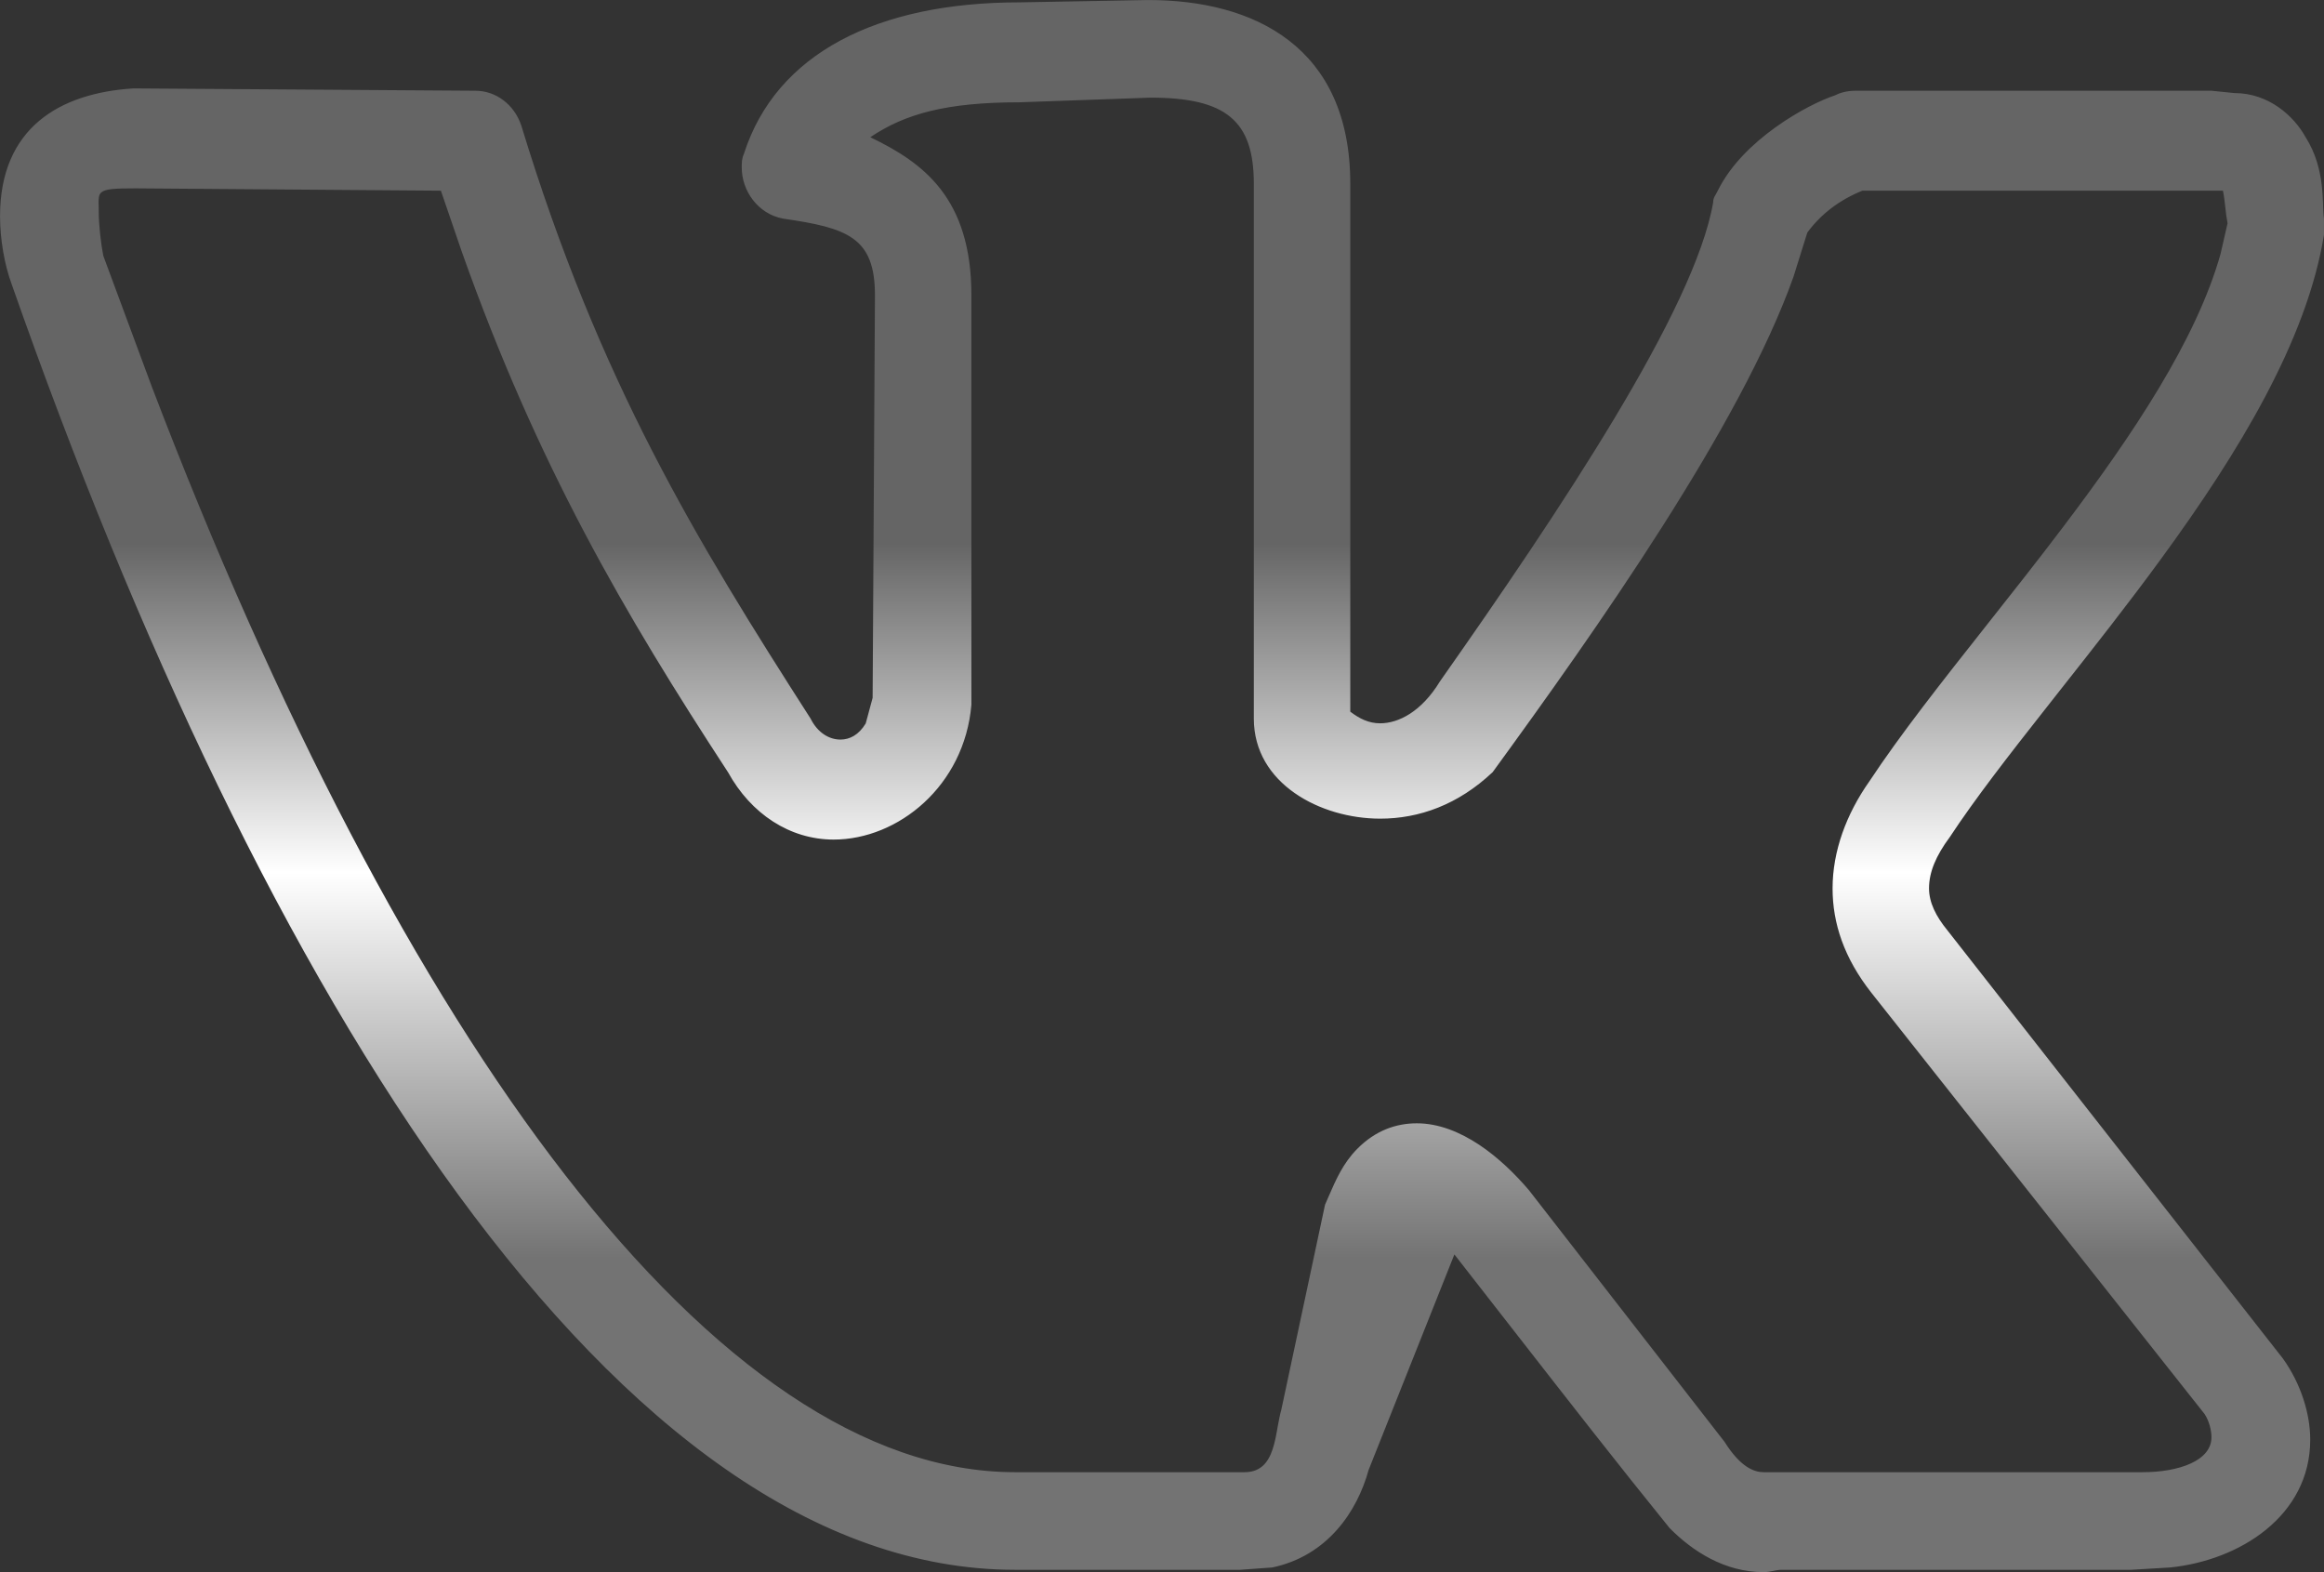 <?xml version="1.0" encoding="UTF-8"?> <svg xmlns="http://www.w3.org/2000/svg" width="34" height="23" viewBox="0 0 34 23" fill="none"><rect x="0" y="0" width="34" height="23" fill="#333333" stroke="none"/><path d="M21.278 18.33L21.267 18.339L20.009 21.5C19.842 22.108 19.409 22.749 18.611 22.917L18.142 22.951H14.85C11.951 22.951 9.2 20.864 6.714 17.467C4.229 14.07 2.013 9.368 0.182 4.146L0.182 4.146C0.082 3.875 0.015 3.503 0.015 3.164C0.015 2.521 0.232 2.075 0.581 1.78C0.93 1.486 1.413 1.342 1.949 1.308L6.954 1.342H6.955C7.25 1.342 7.513 1.541 7.613 1.842C8.755 5.586 10.167 7.901 11.847 10.521C11.95 10.728 12.122 10.834 12.296 10.834C12.437 10.834 12.575 10.763 12.679 10.589L12.679 10.589L12.68 10.585L12.781 10.211L12.781 10.211L12.781 10.207L12.815 4.321V4.321C12.815 3.893 12.714 3.641 12.49 3.48C12.268 3.32 11.928 3.252 11.459 3.184C11.097 3.117 10.866 2.784 10.866 2.45C10.866 2.381 10.867 2.317 10.899 2.252L10.899 2.252L10.899 2.25C11.367 0.796 12.837 0.049 14.917 0.049L14.917 0.049L16.798 0.015C16.799 0.015 16.799 0.015 16.799 0.015C17.569 0.015 18.305 0.184 18.847 0.603C19.389 1.021 19.74 1.688 19.74 2.688V10.411H19.731L19.746 10.423C19.882 10.526 20.019 10.596 20.192 10.596C20.467 10.596 20.807 10.422 21.078 9.977C21.951 8.735 22.883 7.374 23.631 6.128C24.379 4.882 24.943 3.748 25.078 2.963L25.078 2.963V2.96C25.078 2.929 25.085 2.906 25.097 2.881C25.103 2.869 25.11 2.857 25.119 2.843C25.126 2.829 25.135 2.814 25.144 2.796C25.327 2.425 25.652 2.112 25.983 1.875C26.314 1.637 26.648 1.476 26.849 1.409L26.849 1.409L26.851 1.408C26.916 1.375 27.014 1.342 27.146 1.342H32.353L32.688 1.376L32.688 1.376H32.69C33.187 1.376 33.552 1.711 33.718 2.014L33.718 2.014L33.719 2.015C33.868 2.251 33.927 2.495 33.952 2.707C33.964 2.812 33.969 2.91 33.972 2.994L33.972 3.012C33.975 3.087 33.977 3.151 33.985 3.199V3.435C33.734 4.979 32.736 6.618 31.615 8.153C31.123 8.827 30.607 9.481 30.12 10.098C30.053 10.183 29.986 10.267 29.921 10.351C29.378 11.04 28.882 11.678 28.512 12.24C28.309 12.514 28.207 12.755 28.207 12.997C28.207 13.206 28.31 13.413 28.479 13.619C28.479 13.619 28.479 13.619 28.479 13.619L33.383 19.878C33.383 19.878 33.383 19.878 33.384 19.879C33.651 20.25 33.784 20.69 33.784 21.061C33.784 21.617 33.526 22.055 33.142 22.368C32.759 22.68 32.249 22.866 31.748 22.917C31.748 22.917 31.748 22.917 31.747 22.917L31.178 22.951H31.177H26.071C26.019 22.951 25.976 22.96 25.934 22.968L25.934 22.969C25.892 22.977 25.851 22.985 25.802 22.985C25.237 22.985 24.77 22.682 24.436 22.344C23.69 21.423 22.96 20.486 22.235 19.556C21.916 19.145 21.597 18.736 21.279 18.33C21.278 18.33 21.278 18.33 21.278 18.33ZM16.832 1.414L16.831 1.414L14.917 1.482C14.917 1.482 14.917 1.482 14.917 1.482C13.84 1.482 13.232 1.653 12.725 1.995L12.704 2.009L12.727 2.021C13.113 2.207 13.48 2.427 13.751 2.778C14.021 3.128 14.197 3.609 14.197 4.321V10.309C14.096 11.492 13.129 12.268 12.196 12.268C11.563 12.268 10.997 11.897 10.663 11.289L10.663 11.289L10.662 11.288C9.151 8.975 7.875 6.798 6.767 3.67C6.767 3.67 6.767 3.67 6.767 3.67L6.464 2.785L6.461 2.775L6.451 2.775L1.982 2.741H1.982C1.831 2.741 1.721 2.743 1.642 2.751C1.563 2.759 1.511 2.774 1.478 2.8C1.443 2.827 1.432 2.865 1.429 2.913C1.427 2.937 1.428 2.964 1.428 2.994C1.428 3 1.429 3.007 1.429 3.013C1.429 3.039 1.43 3.066 1.43 3.096C1.43 3.301 1.464 3.575 1.497 3.745L1.497 3.745L1.498 3.748L2.204 5.653L2.204 5.653C4.035 10.451 6.102 14.425 8.257 17.199C10.413 19.973 12.659 21.552 14.85 21.552H18.209C18.33 21.552 18.42 21.514 18.488 21.452C18.555 21.39 18.599 21.305 18.631 21.21C18.663 21.115 18.683 21.01 18.701 20.908C18.703 20.898 18.705 20.888 18.706 20.878C18.723 20.787 18.739 20.698 18.761 20.622L18.761 20.622L18.761 20.621L19.399 17.629C19.414 17.595 19.429 17.561 19.443 17.528C19.558 17.263 19.66 17.027 19.866 16.818C20.132 16.549 20.431 16.448 20.729 16.448C21.044 16.448 21.352 16.574 21.633 16.76C21.912 16.946 22.163 17.192 22.364 17.429C22.364 17.429 22.364 17.43 22.364 17.43L25.219 21.103C25.456 21.48 25.661 21.552 25.802 21.552H31.346C31.616 21.552 31.87 21.509 32.057 21.423C32.245 21.337 32.368 21.205 32.368 21.027C32.368 20.922 32.334 20.783 32.265 20.678L32.265 20.678L32.264 20.677L27.393 14.519C26.992 14.011 26.825 13.504 26.825 12.997C26.825 12.456 27.025 11.915 27.36 11.44L27.36 11.44C27.811 10.756 28.425 9.978 29.077 9.153C29.445 8.688 29.825 8.207 30.194 7.719C31.215 6.371 32.149 4.974 32.502 3.713L32.502 3.712L32.603 3.27L32.605 3.27L32.603 3.263C32.587 3.179 32.578 3.103 32.57 3.027L32.57 3.026C32.562 2.95 32.553 2.873 32.536 2.787L32.534 2.775H32.522H27.247V2.774L27.241 2.776C26.903 2.913 26.632 3.119 26.429 3.394L26.428 3.393L26.427 3.398L26.225 4.044C26.225 4.044 26.225 4.044 26.225 4.044C25.453 6.219 23.339 9.21 21.827 11.286C21.326 11.759 20.759 11.962 20.192 11.962C19.758 11.962 19.299 11.835 18.949 11.59C18.599 11.346 18.358 10.984 18.358 10.513V2.688C18.358 2.227 18.257 1.907 18.013 1.703C17.77 1.499 17.387 1.414 16.832 1.414Z" fill="url(#paint0_linear_80_60)" stroke="url(#paint1_linear_80_60)" stroke-width="0.029"></path><defs><linearGradient id="paint0_linear_80_60" x1="16.986" y1="7.953" x2="16.986" y2="18.409" gradientUnits="userSpaceOnUse"><stop stop-color="#656565"></stop><stop offset="0.46" stop-color="white"></stop><stop offset="1" stop-color="#737373"></stop></linearGradient><linearGradient id="paint1_linear_80_60" x1="16.986" y1="7.953" x2="16.986" y2="18.409" gradientUnits="userSpaceOnUse"><stop stop-color="#656565"></stop><stop offset="0.46" stop-color="white"></stop><stop offset="1" stop-color="#737373"></stop></linearGradient></defs></svg> 